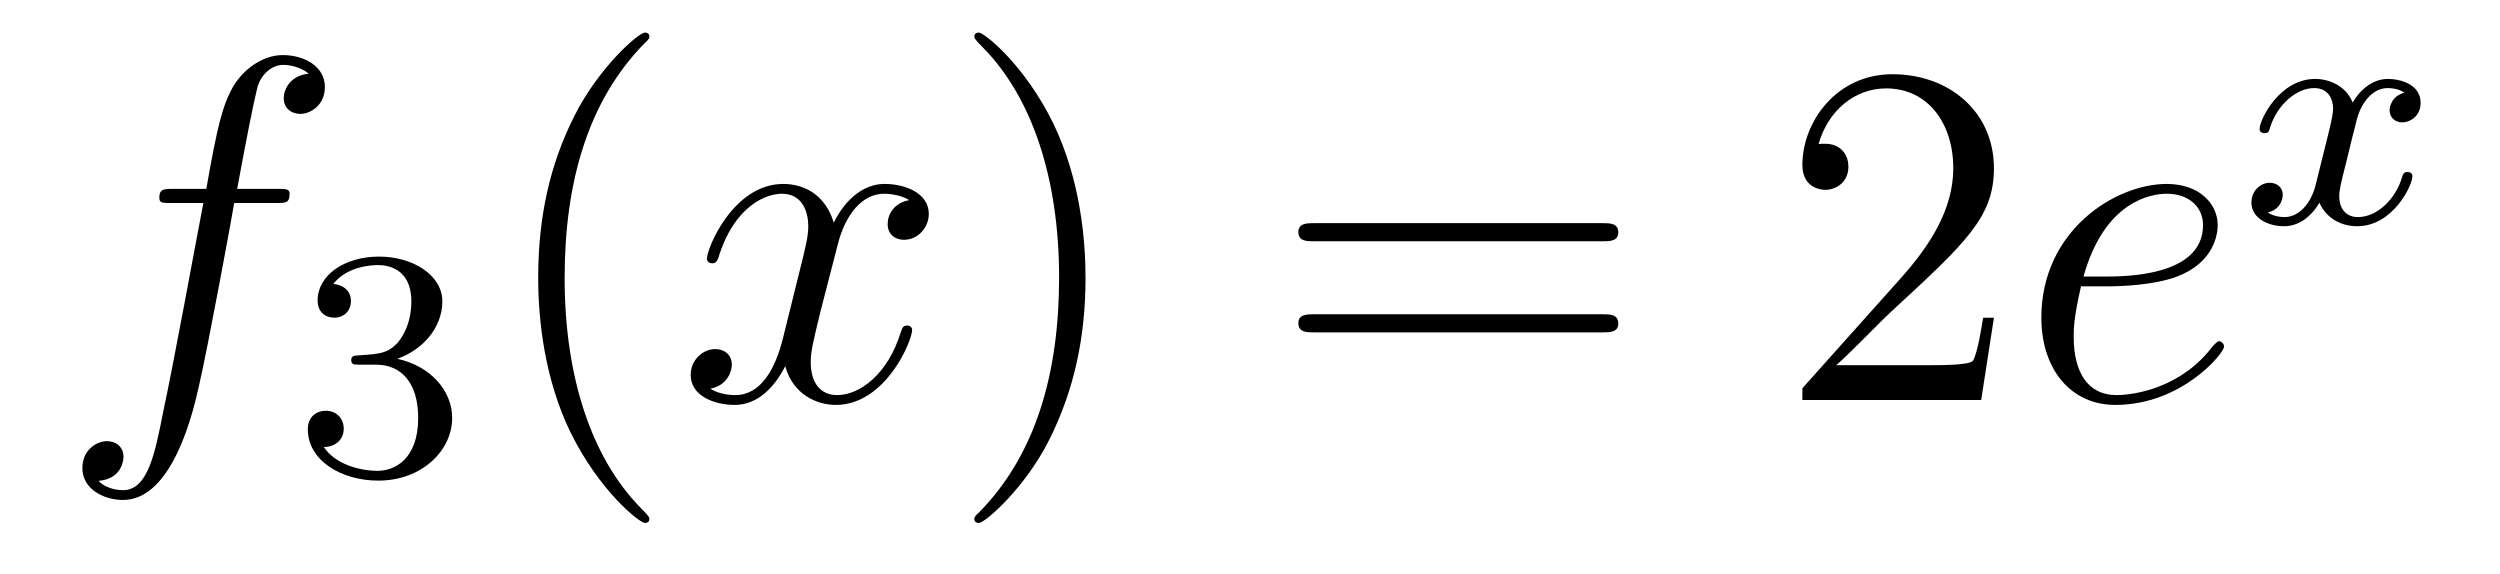 <?xml version='1.0'?>
<!-- This file was generated by dvisvgm 1.14.1 -->
<svg height='14pt' version='1.1' viewBox='0 -14 61 14' width='61pt' xmlns='http://www.w3.org/2000/svg' xmlns:xlink='http://www.w3.org/1999/xlink'>
<g id='page1'>
<g transform='matrix(1 0 0 1 -127 650)'>
<path d='M133.732 -659.046C133.971 -659.046 134.066 -659.046 134.066 -659.273C134.066 -659.392 133.971 -659.392 133.755 -659.392H132.787C133.014 -660.623 133.182 -661.472 133.277 -661.855C133.349 -662.142 133.6 -662.417 133.911 -662.417C134.162 -662.417 134.413 -662.309 134.532 -662.202C134.066 -662.154 133.923 -661.807 133.923 -661.604C133.923 -661.365 134.102 -661.221 134.329 -661.221C134.568 -661.221 134.927 -661.424 134.927 -661.879C134.927 -662.381 134.425 -662.656 133.899 -662.656C133.385 -662.656 132.883 -662.273 132.644 -661.807C132.428 -661.388 132.309 -660.958 132.034 -659.392H131.233C131.006 -659.392 130.887 -659.392 130.887 -659.177C130.887 -659.046 130.958 -659.046 131.197 -659.046H131.962C131.747 -657.934 131.257 -655.232 130.982 -653.953C130.779 -652.913 130.6 -652.04 130.002 -652.04C129.966 -652.04 129.619 -652.04 129.404 -652.267C130.014 -652.315 130.014 -652.841 130.014 -652.853C130.014 -653.092 129.834 -653.236 129.608 -653.236C129.368 -653.236 129.01 -653.032 129.01 -652.578C129.01 -652.064 129.536 -651.801 130.002 -651.801C131.221 -651.801 131.723 -653.989 131.855 -654.587C132.07 -655.507 132.656 -658.687 132.715 -659.046H133.732Z' fill-rule='evenodd'/>
<path d='M136.176 -655.102C136.806 -655.102 137.204 -654.639 137.204 -653.802C137.204 -652.807 136.638 -652.512 136.216 -652.512C135.777 -652.512 135.18 -652.671 134.901 -653.093C135.188 -653.093 135.387 -653.277 135.387 -653.54C135.387 -653.795 135.204 -653.978 134.949 -653.978C134.734 -653.978 134.511 -653.842 134.511 -653.524C134.511 -652.767 135.323 -652.273 136.232 -652.273C137.292 -652.273 138.033 -653.006 138.033 -653.802C138.033 -654.464 137.507 -655.07 136.694 -655.245C137.323 -655.468 137.793 -656.01 137.793 -656.647C137.793 -657.285 137.077 -657.739 136.248 -657.739C135.395 -657.739 134.75 -657.277 134.75 -656.671C134.75 -656.376 134.949 -656.249 135.156 -656.249C135.403 -656.249 135.563 -656.424 135.563 -656.655C135.563 -656.95 135.308 -657.062 135.132 -657.07C135.467 -657.508 136.08 -657.532 136.224 -657.532C136.431 -657.532 137.037 -657.468 137.037 -656.647C137.037 -656.089 136.806 -655.755 136.694 -655.627C136.455 -655.38 136.272 -655.364 135.786 -655.332C135.634 -655.325 135.57 -655.317 135.57 -655.213C135.57 -655.102 135.642 -655.102 135.777 -655.102H136.176Z' fill-rule='evenodd'/>
<path d='M142.845 -651.335C142.845 -651.371 142.845 -651.395 142.642 -651.598C141.447 -652.806 140.777 -654.778 140.777 -657.217C140.777 -659.536 141.339 -661.532 142.726 -662.943C142.845 -663.05 142.845 -663.074 142.845 -663.11C142.845 -663.182 142.785 -663.206 142.737 -663.206C142.582 -663.206 141.602 -662.345 141.016 -661.173C140.407 -659.966 140.132 -658.687 140.132 -657.217C140.132 -656.152 140.299 -654.73 140.92 -653.451C141.626 -652.017 142.606 -651.239 142.737 -651.239C142.785 -651.239 142.845 -651.263 142.845 -651.335Z' fill-rule='evenodd'/>
<path d='M149.185 -659.117C148.802 -659.046 148.659 -658.759 148.659 -658.532C148.659 -658.245 148.886 -658.149 149.053 -658.149C149.412 -658.149 149.663 -658.46 149.663 -658.782C149.663 -659.285 149.089 -659.512 148.587 -659.512C147.858 -659.512 147.451 -658.794 147.344 -658.567C147.069 -659.464 146.328 -659.512 146.113 -659.512C144.893 -659.512 144.248 -657.946 144.248 -657.683C144.248 -657.635 144.295 -657.575 144.379 -657.575C144.475 -657.575 144.499 -657.647 144.523 -657.695C144.929 -659.022 145.73 -659.273 146.077 -659.273C146.615 -659.273 146.722 -658.771 146.722 -658.484C146.722 -658.221 146.65 -657.946 146.507 -657.372L146.101 -655.734C145.921 -655.017 145.575 -654.36 144.941 -654.36C144.881 -654.36 144.583 -654.36 144.331 -654.515C144.762 -654.599 144.857 -654.957 144.857 -655.101C144.857 -655.34 144.678 -655.483 144.451 -655.483C144.164 -655.483 143.853 -655.232 143.853 -654.85C143.853 -654.348 144.415 -654.12 144.929 -654.12C145.503 -654.12 145.91 -654.575 146.16 -655.065C146.352 -654.36 146.949 -654.12 147.392 -654.12C148.611 -654.12 149.256 -655.687 149.256 -655.949C149.256 -656.009 149.209 -656.057 149.137 -656.057C149.03 -656.057 149.017 -655.997 148.982 -655.902C148.659 -654.85 147.966 -654.36 147.428 -654.36C147.009 -654.36 146.782 -654.67 146.782 -655.16C146.782 -655.423 146.83 -655.615 147.021 -656.404L147.44 -658.029C147.619 -658.747 148.025 -659.273 148.575 -659.273C148.599 -659.273 148.934 -659.273 149.185 -659.117Z' fill-rule='evenodd'/>
<path d='M153.487 -657.217C153.487 -658.125 153.368 -659.607 152.698 -660.994C151.993 -662.428 151.013 -663.206 150.881 -663.206C150.833 -663.206 150.774 -663.182 150.774 -663.11C150.774 -663.074 150.774 -663.05 150.977 -662.847C152.172 -661.64 152.842 -659.667 152.842 -657.228C152.842 -654.909 152.28 -652.913 150.893 -651.502C150.774 -651.395 150.774 -651.371 150.774 -651.335C150.774 -651.263 150.833 -651.239 150.881 -651.239C151.037 -651.239 152.017 -652.1 152.603 -653.272C153.213 -654.491 153.487 -655.782 153.487 -657.217Z' fill-rule='evenodd'/>
<path d='M166.104 -658.113C166.271 -658.113 166.486 -658.113 166.486 -658.328C166.486 -658.555 166.283 -658.555 166.104 -658.555H159.063C158.895 -658.555 158.68 -658.555 158.68 -658.34C158.68 -658.113 158.884 -658.113 159.063 -658.113H166.104ZM166.104 -655.89C166.271 -655.89 166.486 -655.89 166.486 -656.105C166.486 -656.332 166.283 -656.332 166.104 -656.332H159.063C158.895 -656.332 158.68 -656.332 158.68 -656.117C158.68 -655.89 158.884 -655.89 159.063 -655.89H166.104Z' fill-rule='evenodd'/>
<path d='M175.652 -656.248H175.389C175.353 -656.045 175.257 -655.387 175.138 -655.196C175.054 -655.089 174.373 -655.089 174.014 -655.089H171.803C172.125 -655.364 172.854 -656.129 173.166 -656.416C174.982 -658.089 175.652 -658.711 175.652 -659.894C175.652 -661.269 174.564 -662.189 173.177 -662.189C171.791 -662.189 170.978 -661.006 170.978 -659.978C170.978 -659.368 171.504 -659.368 171.54 -659.368C171.791 -659.368 172.101 -659.547 172.101 -659.93C172.101 -660.265 171.874 -660.492 171.54 -660.492C171.432 -660.492 171.408 -660.492 171.372 -660.48C171.6 -661.293 172.245 -661.843 173.022 -661.843C174.038 -661.843 174.66 -660.994 174.66 -659.894C174.66 -658.878 174.074 -657.993 173.393 -657.228L170.978 -654.527V-654.24H175.341L175.652 -656.248Z' fill-rule='evenodd'/>
<path d='M178.411 -657.013C178.733 -657.013 179.546 -657.037 180.12 -657.252C181.029 -657.599 181.112 -658.293 181.112 -658.507C181.112 -659.033 180.658 -659.512 179.869 -659.512C178.614 -659.512 176.809 -658.376 176.809 -656.248C176.809 -654.993 177.526 -654.12 178.614 -654.12C180.24 -654.12 181.268 -655.387 181.268 -655.543C181.268 -655.615 181.196 -655.674 181.148 -655.674C181.112 -655.674 181.1 -655.662 180.993 -655.555C180.228 -654.539 179.092 -654.36 178.638 -654.36C177.957 -654.36 177.598 -654.897 177.598 -655.782C177.598 -655.949 177.598 -656.248 177.777 -657.013H178.411ZM177.837 -657.252C178.351 -659.093 179.487 -659.273 179.869 -659.273C180.395 -659.273 180.754 -658.962 180.754 -658.507C180.754 -657.252 178.841 -657.252 178.339 -657.252H177.837Z' fill-rule='evenodd'/>
<path d='M185.672 -661.739C185.322 -661.652 185.306 -661.341 185.306 -661.309C185.306 -661.134 185.441 -661.014 185.616 -661.014S186.063 -661.15 186.063 -661.492C186.063 -661.947 185.561 -662.074 185.266 -662.074C184.891 -662.074 184.588 -661.811 184.405 -661.5C184.23 -661.923 183.816 -662.074 183.489 -662.074C182.62 -662.074 182.134 -661.078 182.134 -660.855C182.134 -660.783 182.19 -660.751 182.254 -660.751C182.349 -660.751 182.365 -660.791 182.389 -660.887C182.573 -661.468 183.051 -661.851 183.465 -661.851C183.776 -661.851 183.927 -661.628 183.927 -661.341C183.927 -661.182 183.832 -660.815 183.768 -660.56C183.712 -660.329 183.537 -659.62 183.497 -659.468C183.385 -659.038 183.098 -658.703 182.74 -658.703C182.708 -658.703 182.501 -658.703 182.333 -658.815C182.7 -658.902 182.7 -659.237 182.7 -659.245C182.7 -659.428 182.557 -659.54 182.381 -659.54C182.166 -659.54 181.935 -659.357 181.935 -659.054C181.935 -658.687 182.325 -658.48 182.732 -658.48C183.154 -658.48 183.449 -658.799 183.593 -659.054C183.768 -658.663 184.134 -658.48 184.517 -658.48C185.385 -658.48 185.863 -659.476 185.863 -659.699C185.863 -659.779 185.8 -659.803 185.744 -659.803C185.648 -659.803 185.632 -659.747 185.608 -659.667C185.449 -659.134 184.995 -658.703 184.533 -658.703C184.27 -658.703 184.078 -658.879 184.078 -659.213C184.078 -659.373 184.126 -659.556 184.238 -660.002C184.294 -660.241 184.469 -660.942 184.509 -661.094C184.62 -661.508 184.899 -661.851 185.258 -661.851C185.298 -661.851 185.505 -661.851 185.672 -661.739Z' fill-rule='evenodd'/>
</g>
</g>
</svg>

